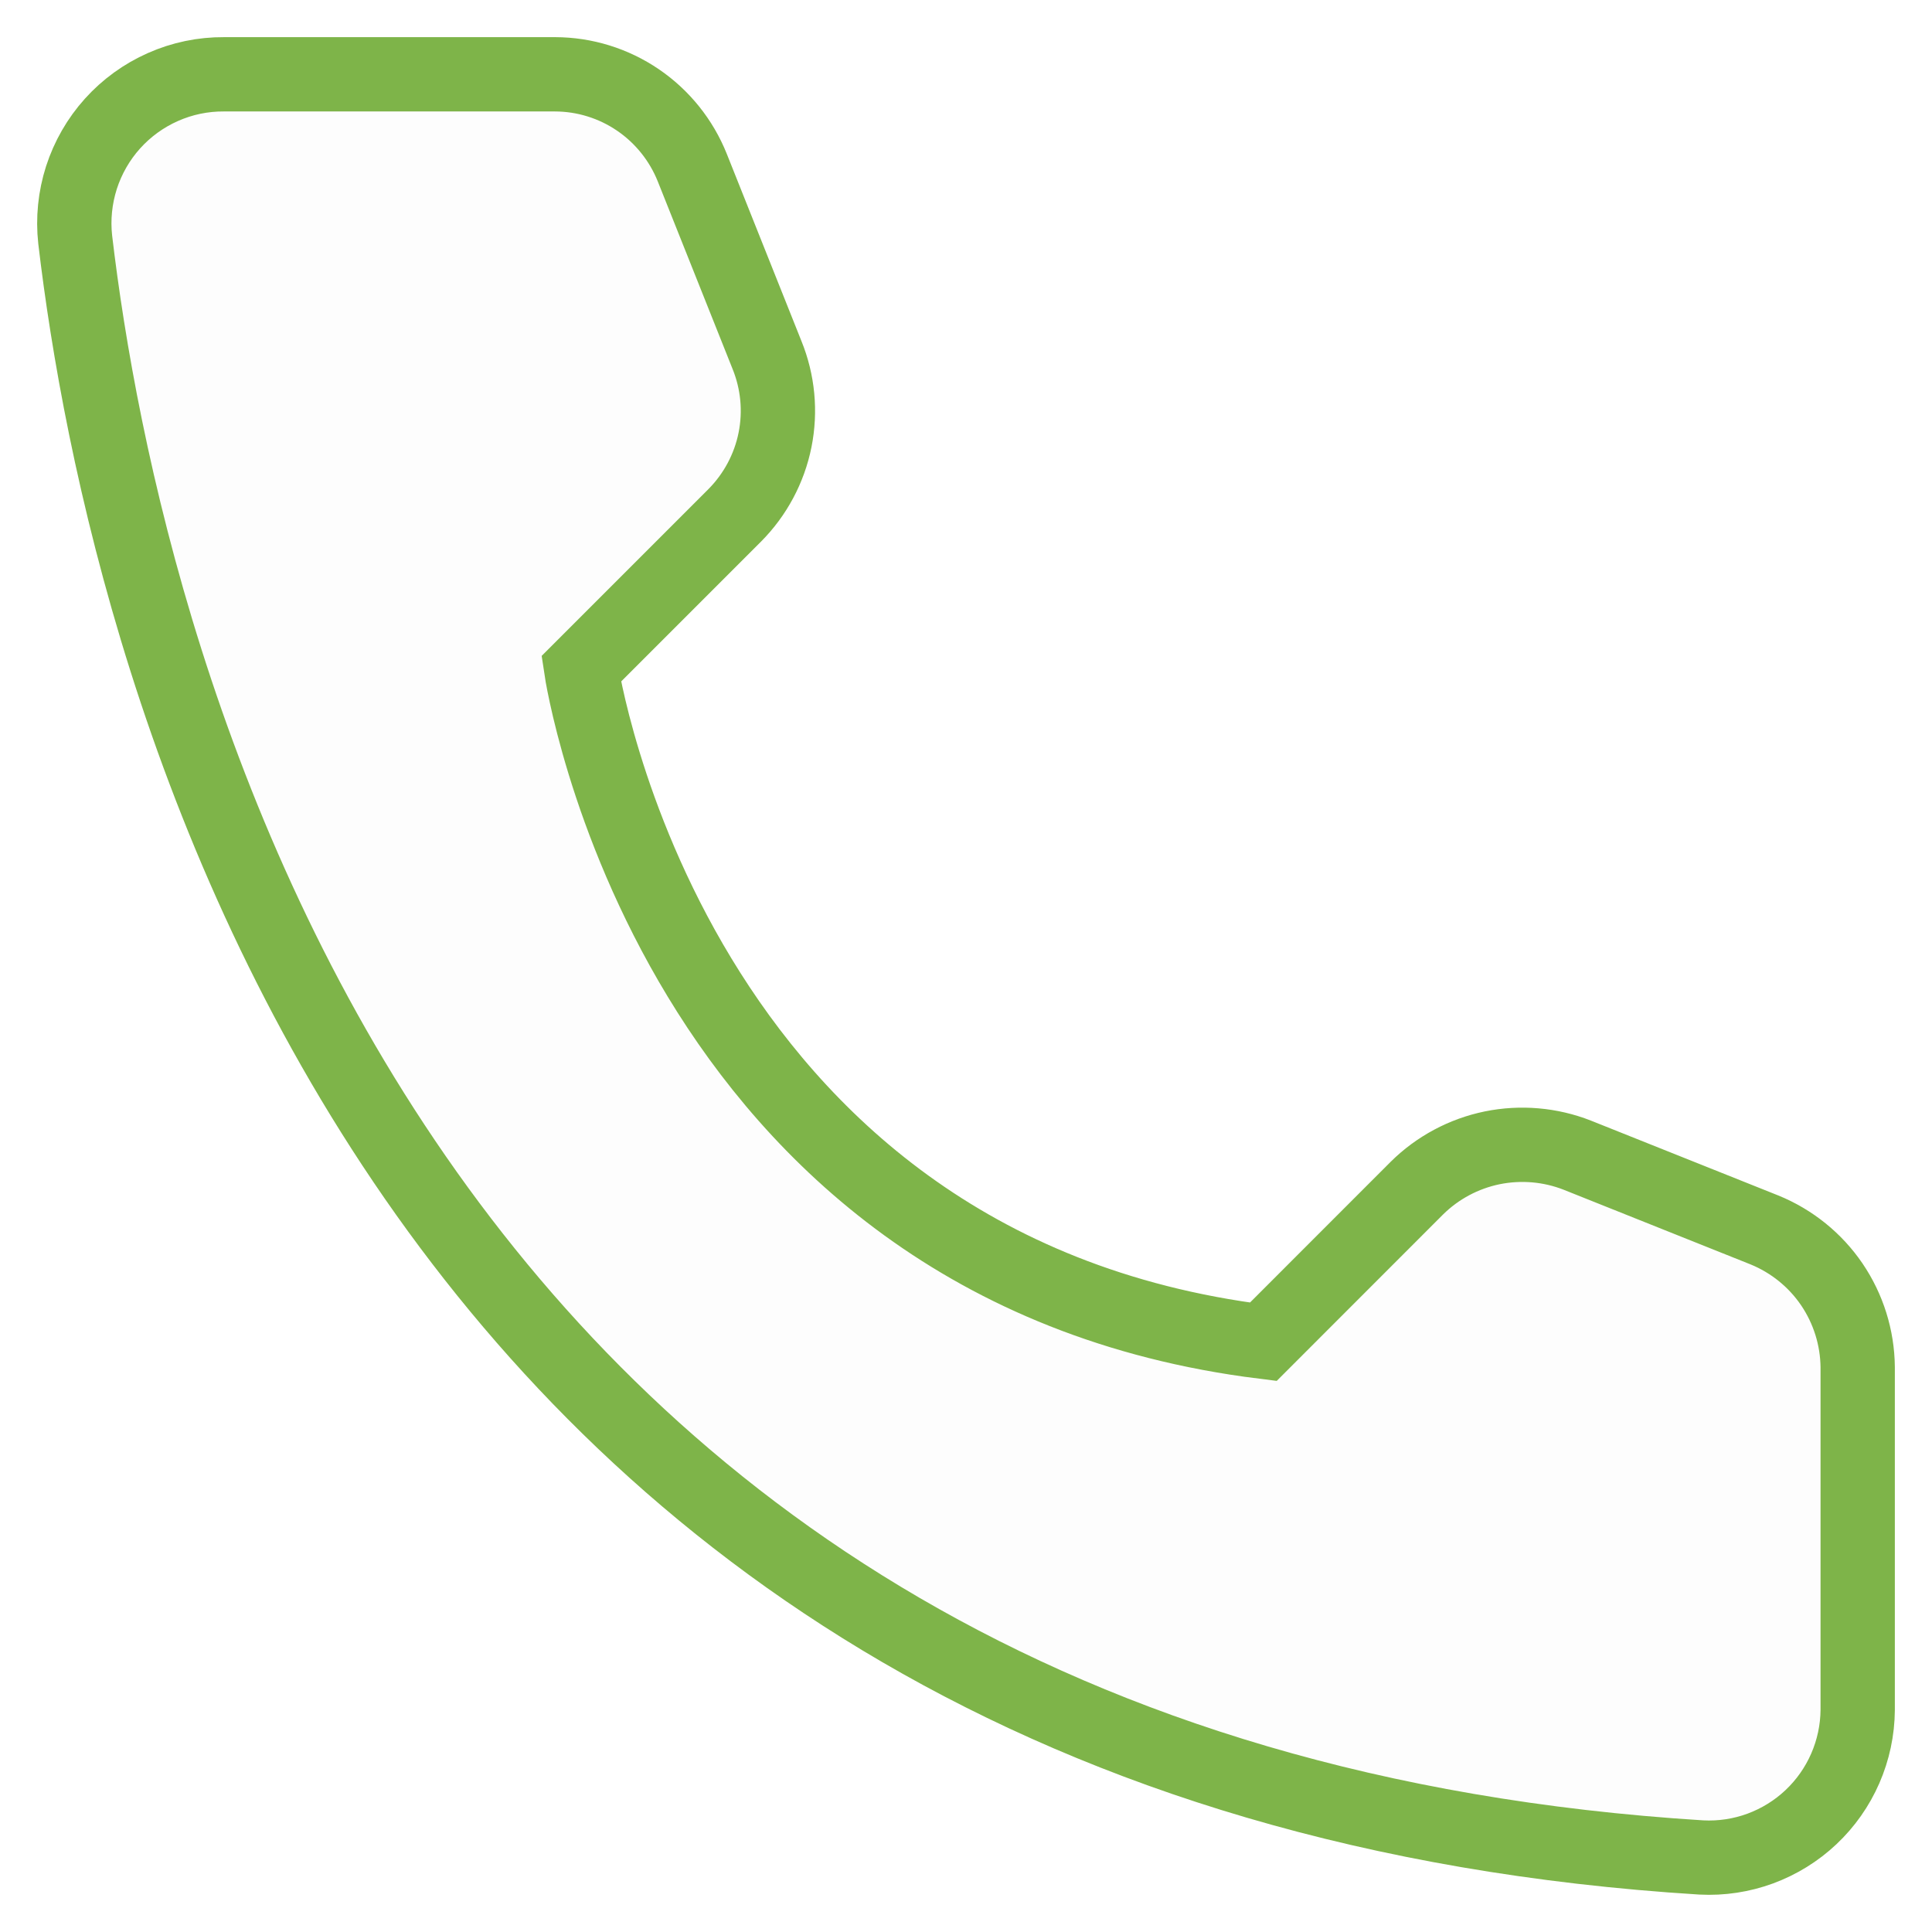 <svg xmlns="http://www.w3.org/2000/svg" width="26" height="26" viewBox="0 0 26 26" fill="none"><path d="M17.001 18.057L19.068 15.989C19.346 15.714 19.698 15.526 20.081 15.447C20.465 15.369 20.863 15.403 21.227 15.546L23.745 16.552C24.113 16.702 24.429 16.957 24.652 17.285C24.875 17.614 24.996 18.001 25 18.398V23.013C24.998 23.283 24.941 23.55 24.833 23.798C24.725 24.046 24.568 24.269 24.372 24.454C24.175 24.64 23.943 24.783 23.689 24.877C23.436 24.97 23.166 25.011 22.896 24.997C5.247 23.899 1.686 8.947 1.012 3.224C0.981 2.943 1.01 2.659 1.096 2.39C1.183 2.121 1.325 1.873 1.514 1.663C1.703 1.453 1.935 1.285 2.193 1.171C2.452 1.056 2.732 0.998 3.014 1H7.471C7.868 1.001 8.256 1.121 8.585 1.345C8.914 1.569 9.168 1.886 9.316 2.255L10.321 4.775C10.469 5.138 10.507 5.536 10.43 5.92C10.353 6.304 10.164 6.657 9.888 6.935L7.821 9.002C7.821 9.002 9.011 17.06 17.001 18.057Z" fill="#222222" fill-opacity="0.01" stroke="#7EB449"></path></svg>